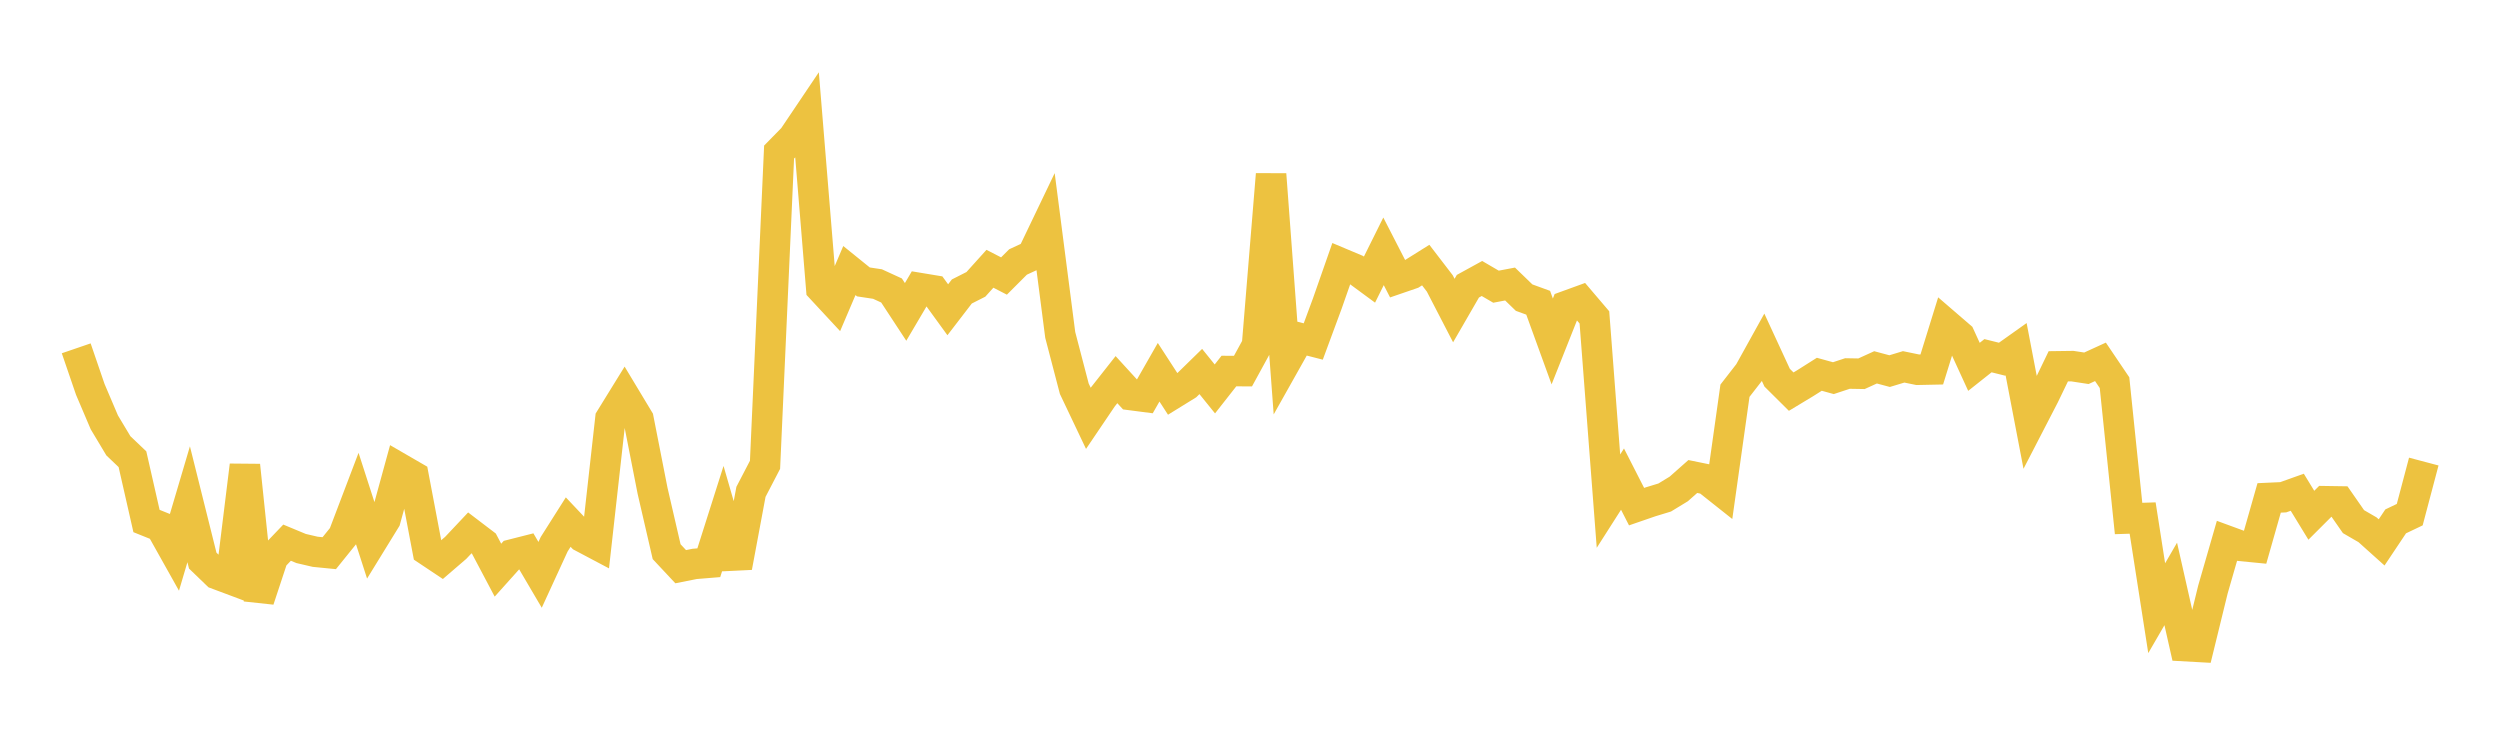 <svg width="164" height="48" xmlns="http://www.w3.org/2000/svg" xmlns:xlink="http://www.w3.org/1999/xlink"><path fill="none" stroke="rgb(237,194,64)" stroke-width="2" d="M5,22.85L5.922,25.541L6.844,27.706L7.766,29.245L8.689,30.124L9.611,34.178L10.533,34.549L11.455,36.194L12.377,33.08L13.299,36.776L14.222,37.665L15.144,38.01L16.066,30.53L16.988,39.352L17.91,36.563L18.832,35.599L19.754,35.982L20.677,36.197L21.599,36.288L22.521,35.146L23.443,32.722L24.365,35.581L25.287,34.082L26.21,30.717L27.132,31.251L28.054,36.114L28.976,36.729L29.898,35.936L30.82,34.957L31.743,35.66L32.665,37.403L33.587,36.375L34.509,36.141L35.431,37.71L36.353,35.704L37.275,34.249L38.198,35.226L39.12,35.714L40.042,27.465L40.964,25.971L41.886,27.503L42.808,32.195L43.731,36.19L44.653,37.175L45.575,36.991L46.497,36.916L47.419,34.012L48.341,37.203L49.263,32.265L50.186,30.491L51.108,9.976L52.03,9.036L52.952,7.666L53.874,18.92L54.796,19.913L55.719,17.749L56.641,18.494L57.563,18.633L58.485,19.056L59.407,20.461L60.329,18.897L61.251,19.05L62.174,20.321L63.096,19.121L64.018,18.654L64.94,17.631L65.862,18.107L66.784,17.185L67.707,16.758L68.629,14.835L69.551,21.969L70.473,25.5L71.395,27.439L72.317,26.076L73.24,24.904L74.162,25.913L75.084,26.033L76.006,24.419L76.928,25.841L77.85,25.272L78.772,24.371L79.695,25.514L80.617,24.34L81.539,24.346L82.461,22.66L83.383,11.438L84.305,23.808L85.228,22.166L86.15,22.402L87.072,19.909L87.994,17.276L88.916,17.664L89.838,18.343L90.76,16.488L91.683,18.284L92.605,17.967L93.527,17.389L94.449,18.59L95.371,20.372L96.293,18.776L97.216,18.269L98.138,18.807L99.06,18.632L99.982,19.524L100.904,19.86L101.826,22.399L102.749,20.074L103.671,19.739L104.593,20.821L105.515,32.874L106.437,31.43L107.359,33.236L108.281,32.918L109.204,32.637L110.126,32.075L111.048,31.259L111.97,31.447L112.892,32.178L113.814,25.631L114.737,24.443L115.659,22.78L116.581,24.776L117.503,25.691L118.425,25.135L119.347,24.552L120.269,24.807L121.192,24.502L122.114,24.518L123.036,24.098L123.958,24.345L124.88,24.066L125.802,24.256L126.725,24.237L127.647,21.26L128.569,22.055L129.491,24.065L130.413,23.334L131.335,23.564L132.257,22.909L133.18,27.726L134.102,25.942L135.024,24.03L135.946,24.018L136.868,24.159L137.79,23.737L138.713,25.103L139.635,34.013L140.557,33.983L141.479,39.897L142.401,38.307L143.323,42.386L144.246,42.437L145.168,38.672L146.09,35.475L147.012,35.813L147.934,35.903L148.856,32.663L149.778,32.621L150.701,32.291L151.623,33.801L152.545,32.88L153.467,32.894L154.389,34.219L155.311,34.754L156.234,35.582L157.156,34.202L158.078,33.762L159,30.279"></path></svg>
